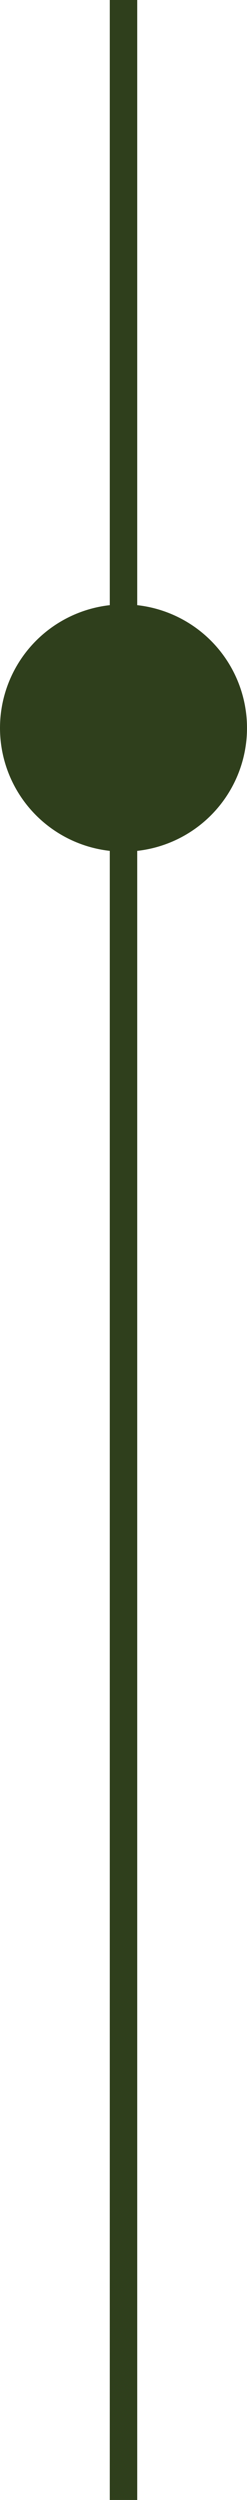 <?xml version="1.0" encoding="UTF-8"?>
<svg width="9px" height="91px" viewBox="0 0 9 91" version="1.1" xmlns="http://www.w3.org/2000/svg" xmlns:xlink="http://www.w3.org/1999/xlink">
    <title>tl-marker-long</title>
    <g id="Symbols" stroke="none" stroke-width="1" fill="none" fill-rule="evenodd">
        <g id="tl-marker-long">
            <line x1="4.5" y1="0.5" x2="4.5" y2="90.5" id="Line-3" stroke="#2F3F1C" stroke-linecap="square"></line>
            <circle id="Oval" fill="#2F3F1C" cx="4.5" cy="26.5" r="4.5"></circle>
        </g>
    </g>
</svg>